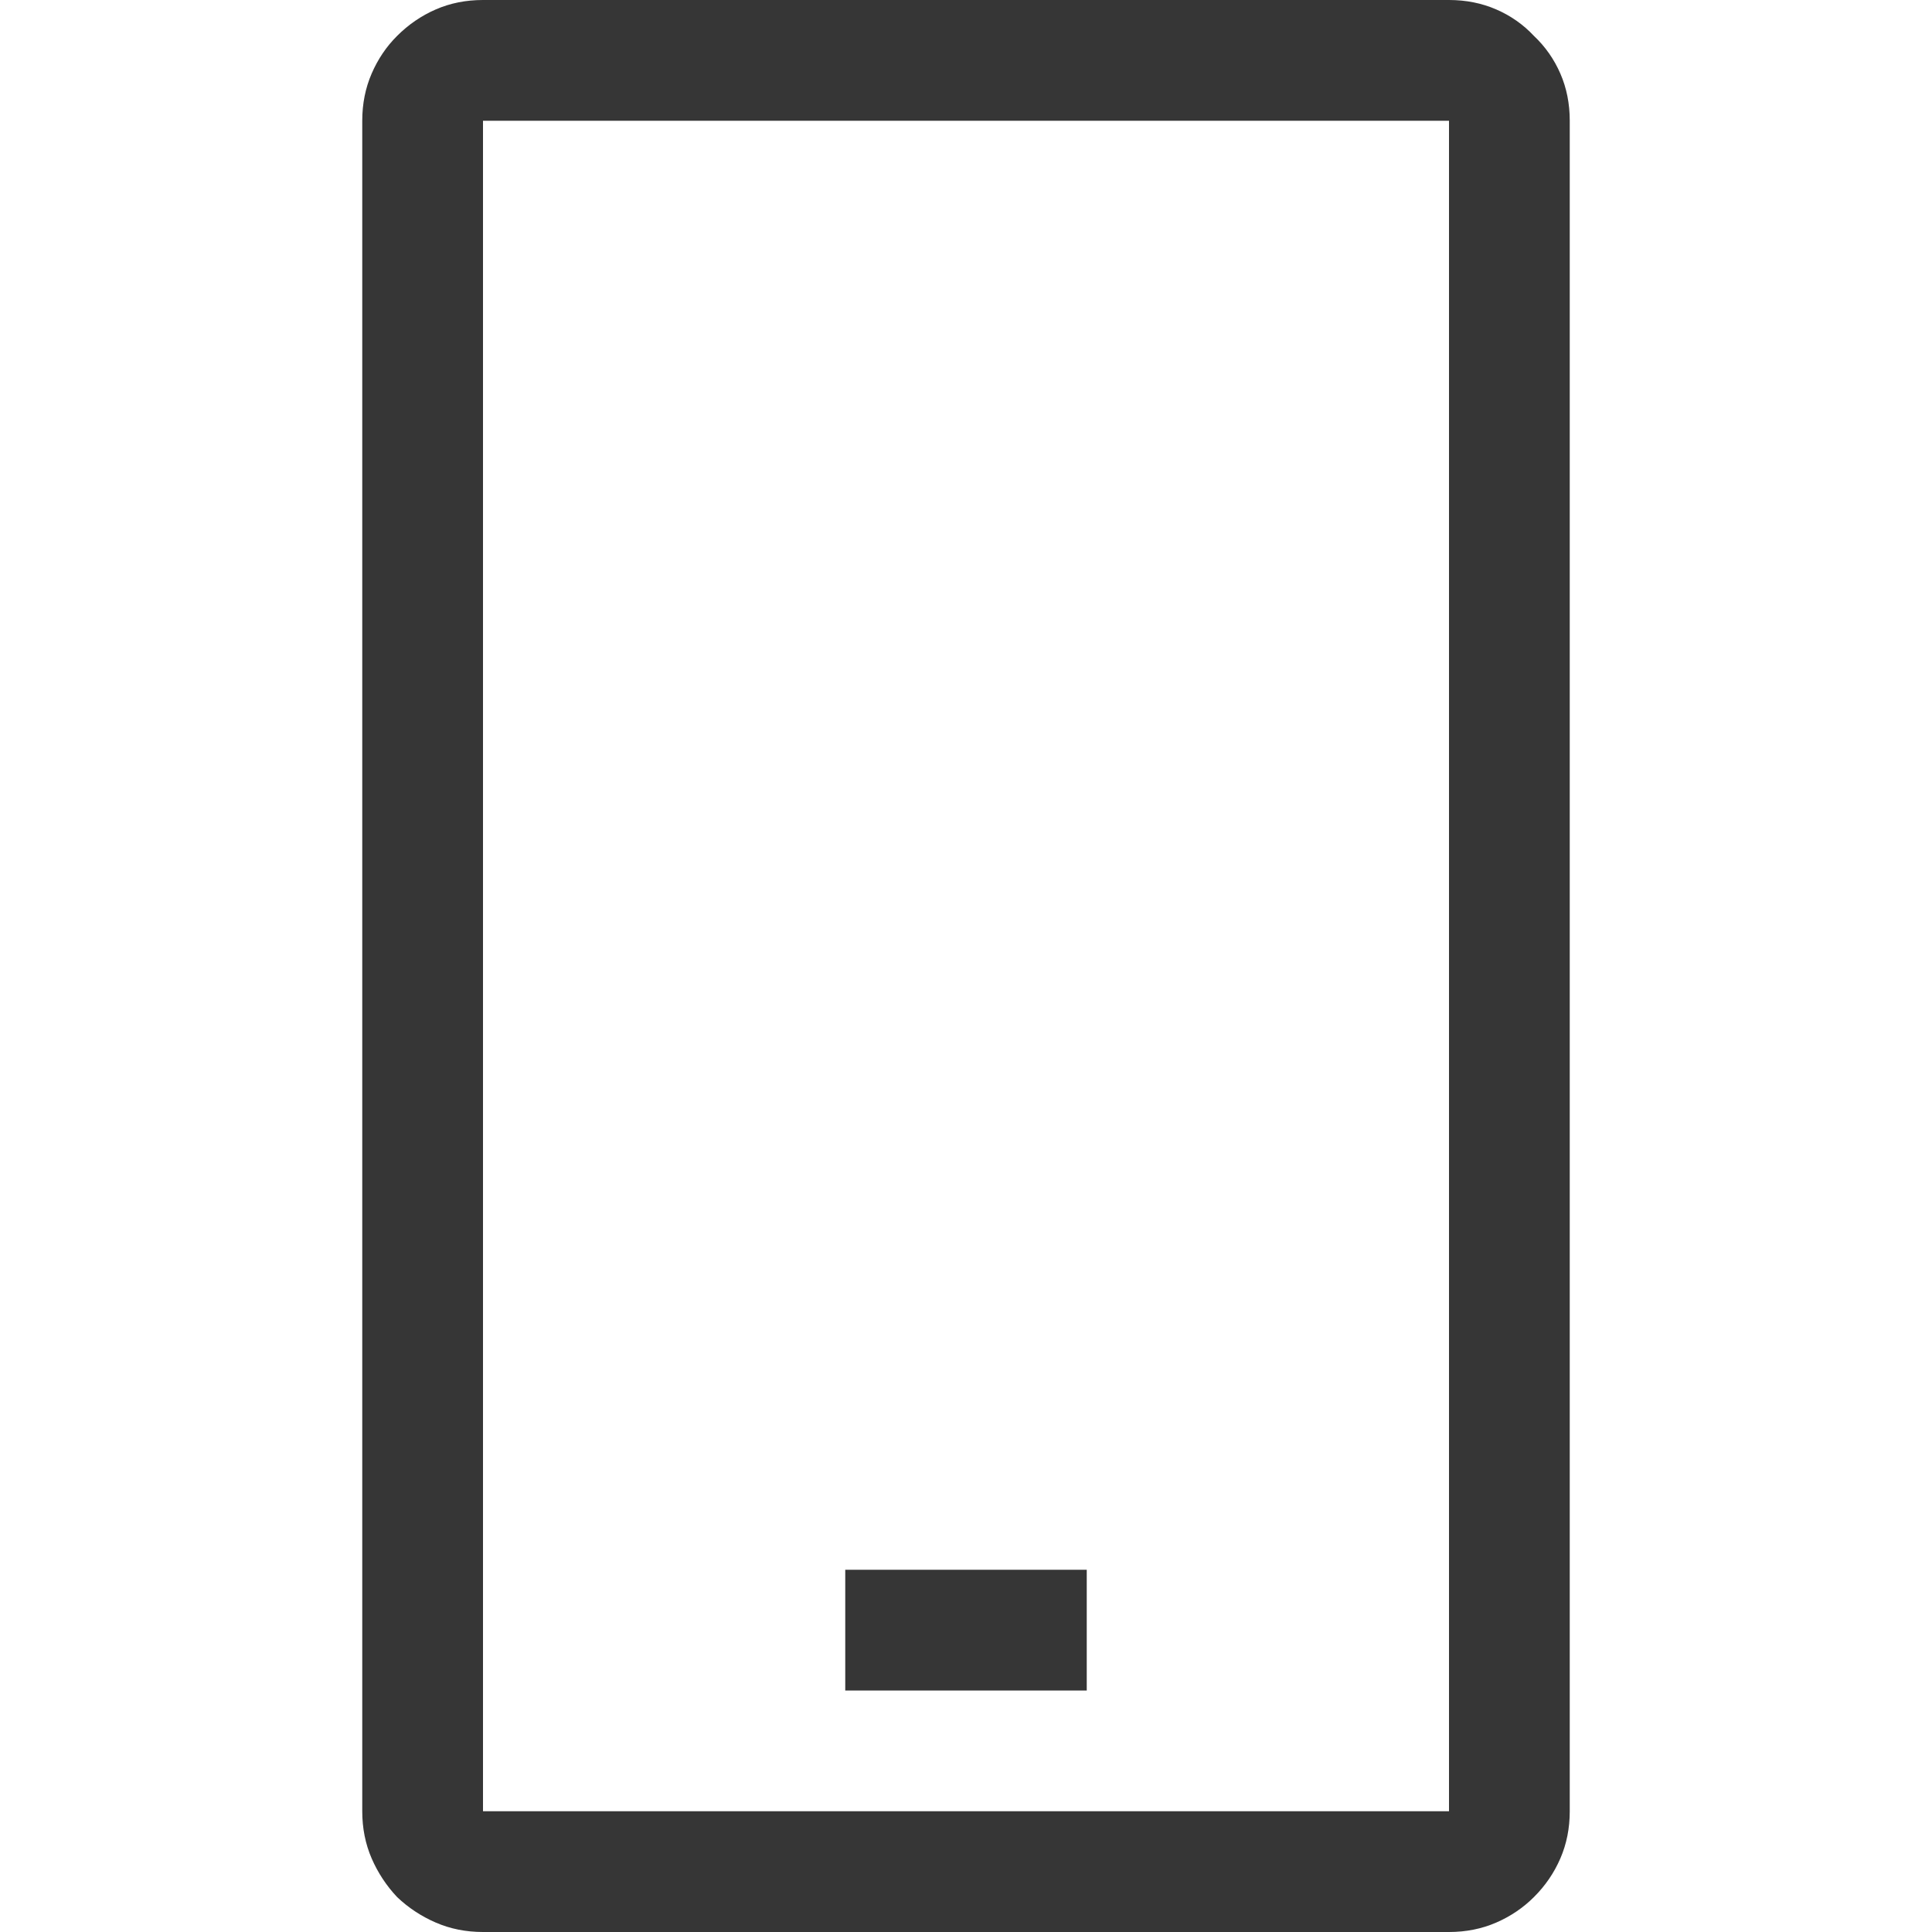 <svg width="16" height="16" version="1.1" xmlns="http://www.w3.org/2000/svg">
 <g fill="#363636" stroke-linecap="round" stroke-linejoin="round" stroke-width="2" style="paint-order:stroke fill markers" aria-label="">
  <path d="m12 0q0.211 0 0.391 0.078 0.18 0.078 0.312 0.219 0.141 0.133 0.219 0.312t0.078 0.391v14q0 0.211-0.078 0.391-0.078 0.18-0.219 0.32-0.133 0.133-0.312 0.211-0.18 0.078-0.391 0.078h-8q-0.211 0-0.391-0.078t-0.32-0.211q-0.133-0.141-0.211-0.32-0.078-0.18-0.078-0.391v-14q0-0.211 0.078-0.391t0.211-0.312q0.141-0.141 0.32-0.219t0.391-0.078zm0 1h-8v14h8zm-5 12h2v1h-2z" stroke-width="2"/>
 </g>
</svg>
